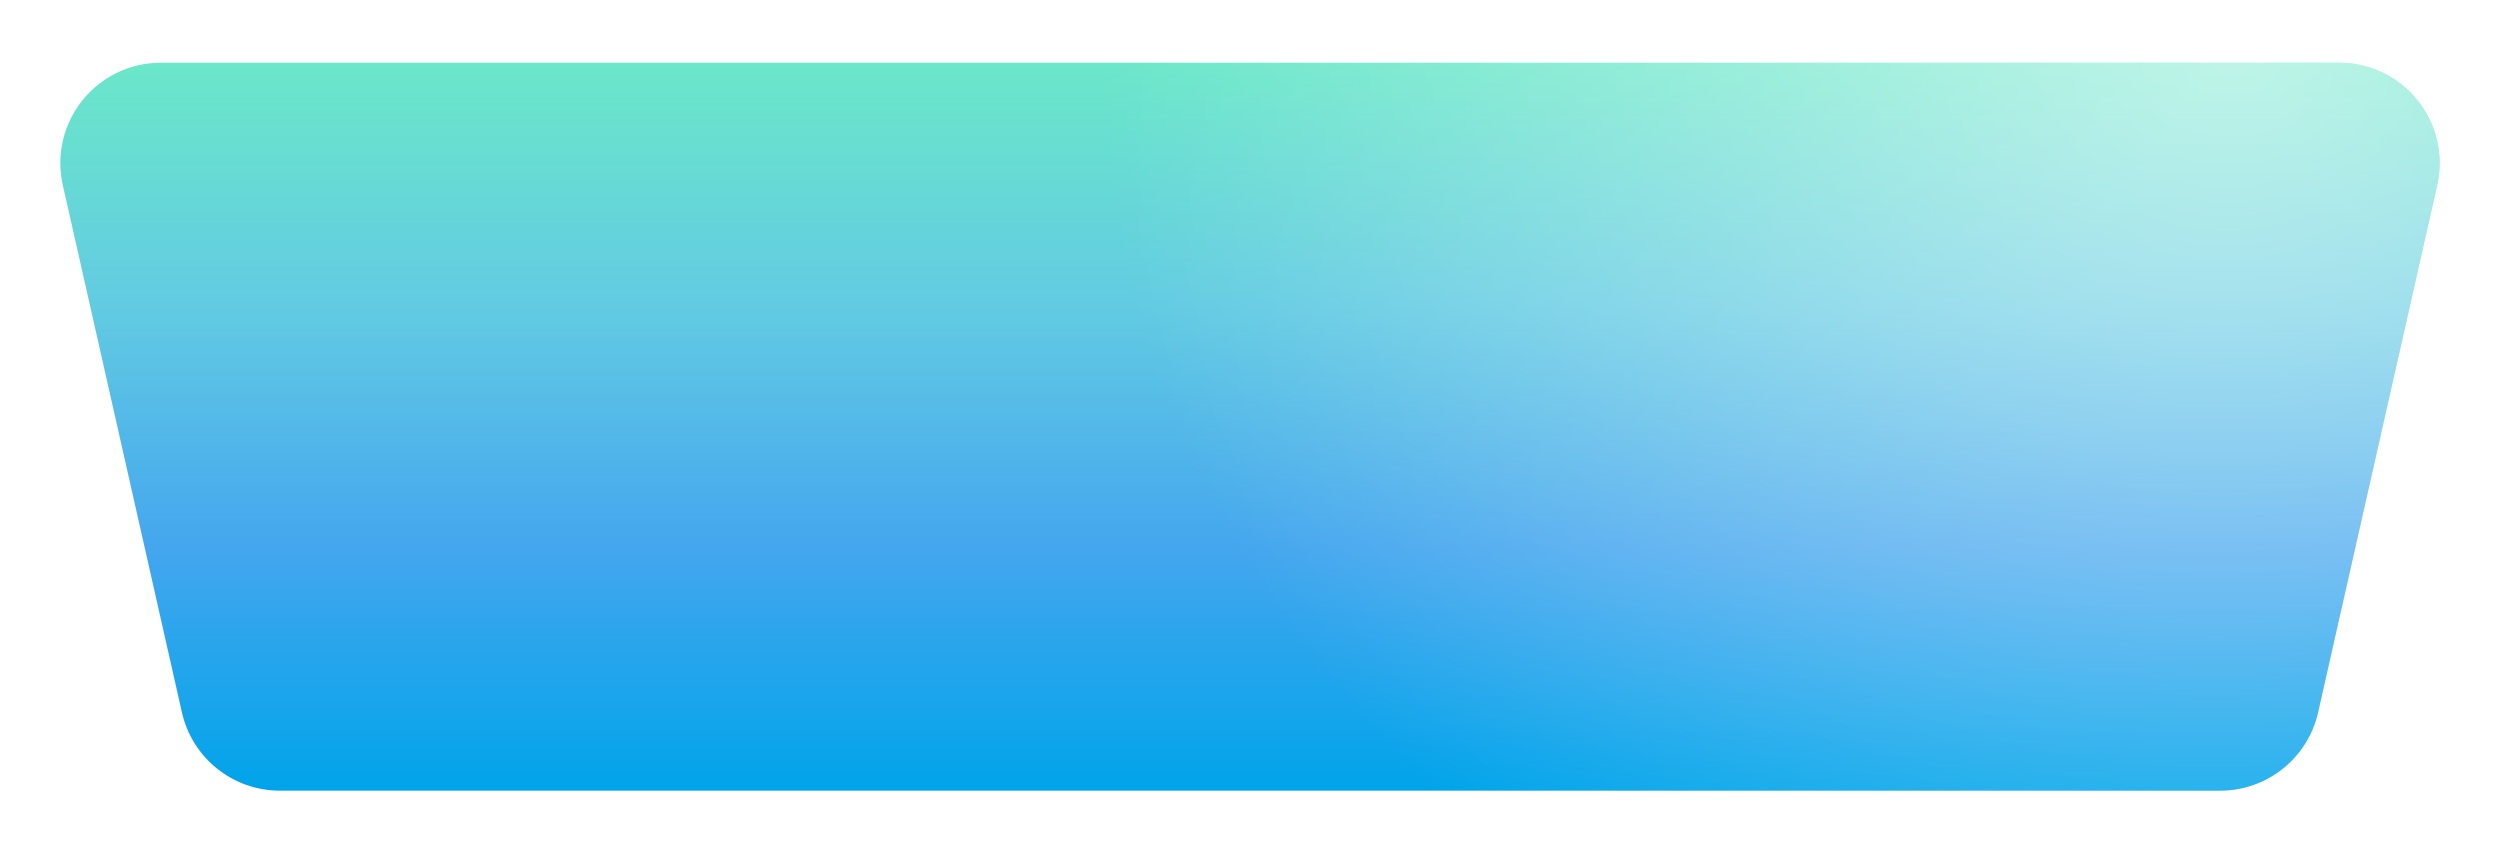 <svg width="498" height="170" viewBox="0 0 498 170" fill="none" xmlns="http://www.w3.org/2000/svg">
<g filter="url(#filter0_d_2473_13751)">
<path d="M485.485 30.908C488.312 18.399 478.801 6.5 465.977 6.5H32.023C19.199 6.5 9.688 18.399 12.515 30.908L23.38 79L36.238 135.908C38.298 145.025 46.399 151.5 55.746 151.5H442.254C451.601 151.5 459.702 145.025 461.762 135.908L485.485 30.908Z" fill="url(#paint0_linear_2473_13751)"/>
<path d="M485.485 30.908C488.312 18.399 478.801 6.5 465.977 6.5H32.023C19.199 6.5 9.688 18.399 12.515 30.908L23.38 79L36.238 135.908C38.298 145.025 46.399 151.5 55.746 151.5H442.254C451.601 151.5 459.702 145.025 461.762 135.908L485.485 30.908Z" fill="url(#paint1_radial_2473_13751)" fill-opacity="0.8"/>
</g>
<defs>
<filter id="filter0_d_2473_13751" x="0.014" y="0.5" width="497.971" height="169" filterUnits="userSpaceOnUse" color-interpolation-filters="sRGB">
<feFlood flood-opacity="0" result="BackgroundImageFix"/>
<feColorMatrix in="SourceAlpha" type="matrix" values="0 0 0 0 0 0 0 0 0 0 0 0 0 0 0 0 0 0 127 0" result="hardAlpha"/>
<feOffset dy="6"/>
<feGaussianBlur stdDeviation="6"/>
<feComposite in2="hardAlpha" operator="out"/>
<feColorMatrix type="matrix" values="0 0 0 0 0.475 0 0 0 0 0.796 0 0 0 0 0.867 0 0 0 0.25 0"/>
<feBlend mode="normal" in2="BackgroundImageFix" result="effect1_dropShadow_2473_13751"/>
<feBlend mode="normal" in="SourceGraphic" in2="effect1_dropShadow_2473_13751" result="shape"/>
</filter>
<linearGradient id="paint0_linear_2473_13751" x1="249" y1="6.5" x2="249" y2="151.5" gradientUnits="userSpaceOnUse">
<stop stop-color="#6BE7C9"/>
<stop offset="0.333" stop-color="#62CBE2"/>
<stop offset="0.667" stop-color="#44A6EE"/>
<stop offset="1" stop-color="#00A4EA"/>
</linearGradient>
<radialGradient id="paint1_radial_2473_13751" cx="0" cy="0" r="1" gradientUnits="userSpaceOnUse" gradientTransform="translate(443.478 6.5) rotate(174.861) scale(223.276 202.136)">
<stop stop-color="white" stop-opacity="0.7"/>
<stop offset="1" stop-color="white" stop-opacity="0"/>
</radialGradient>
</defs>
</svg>
